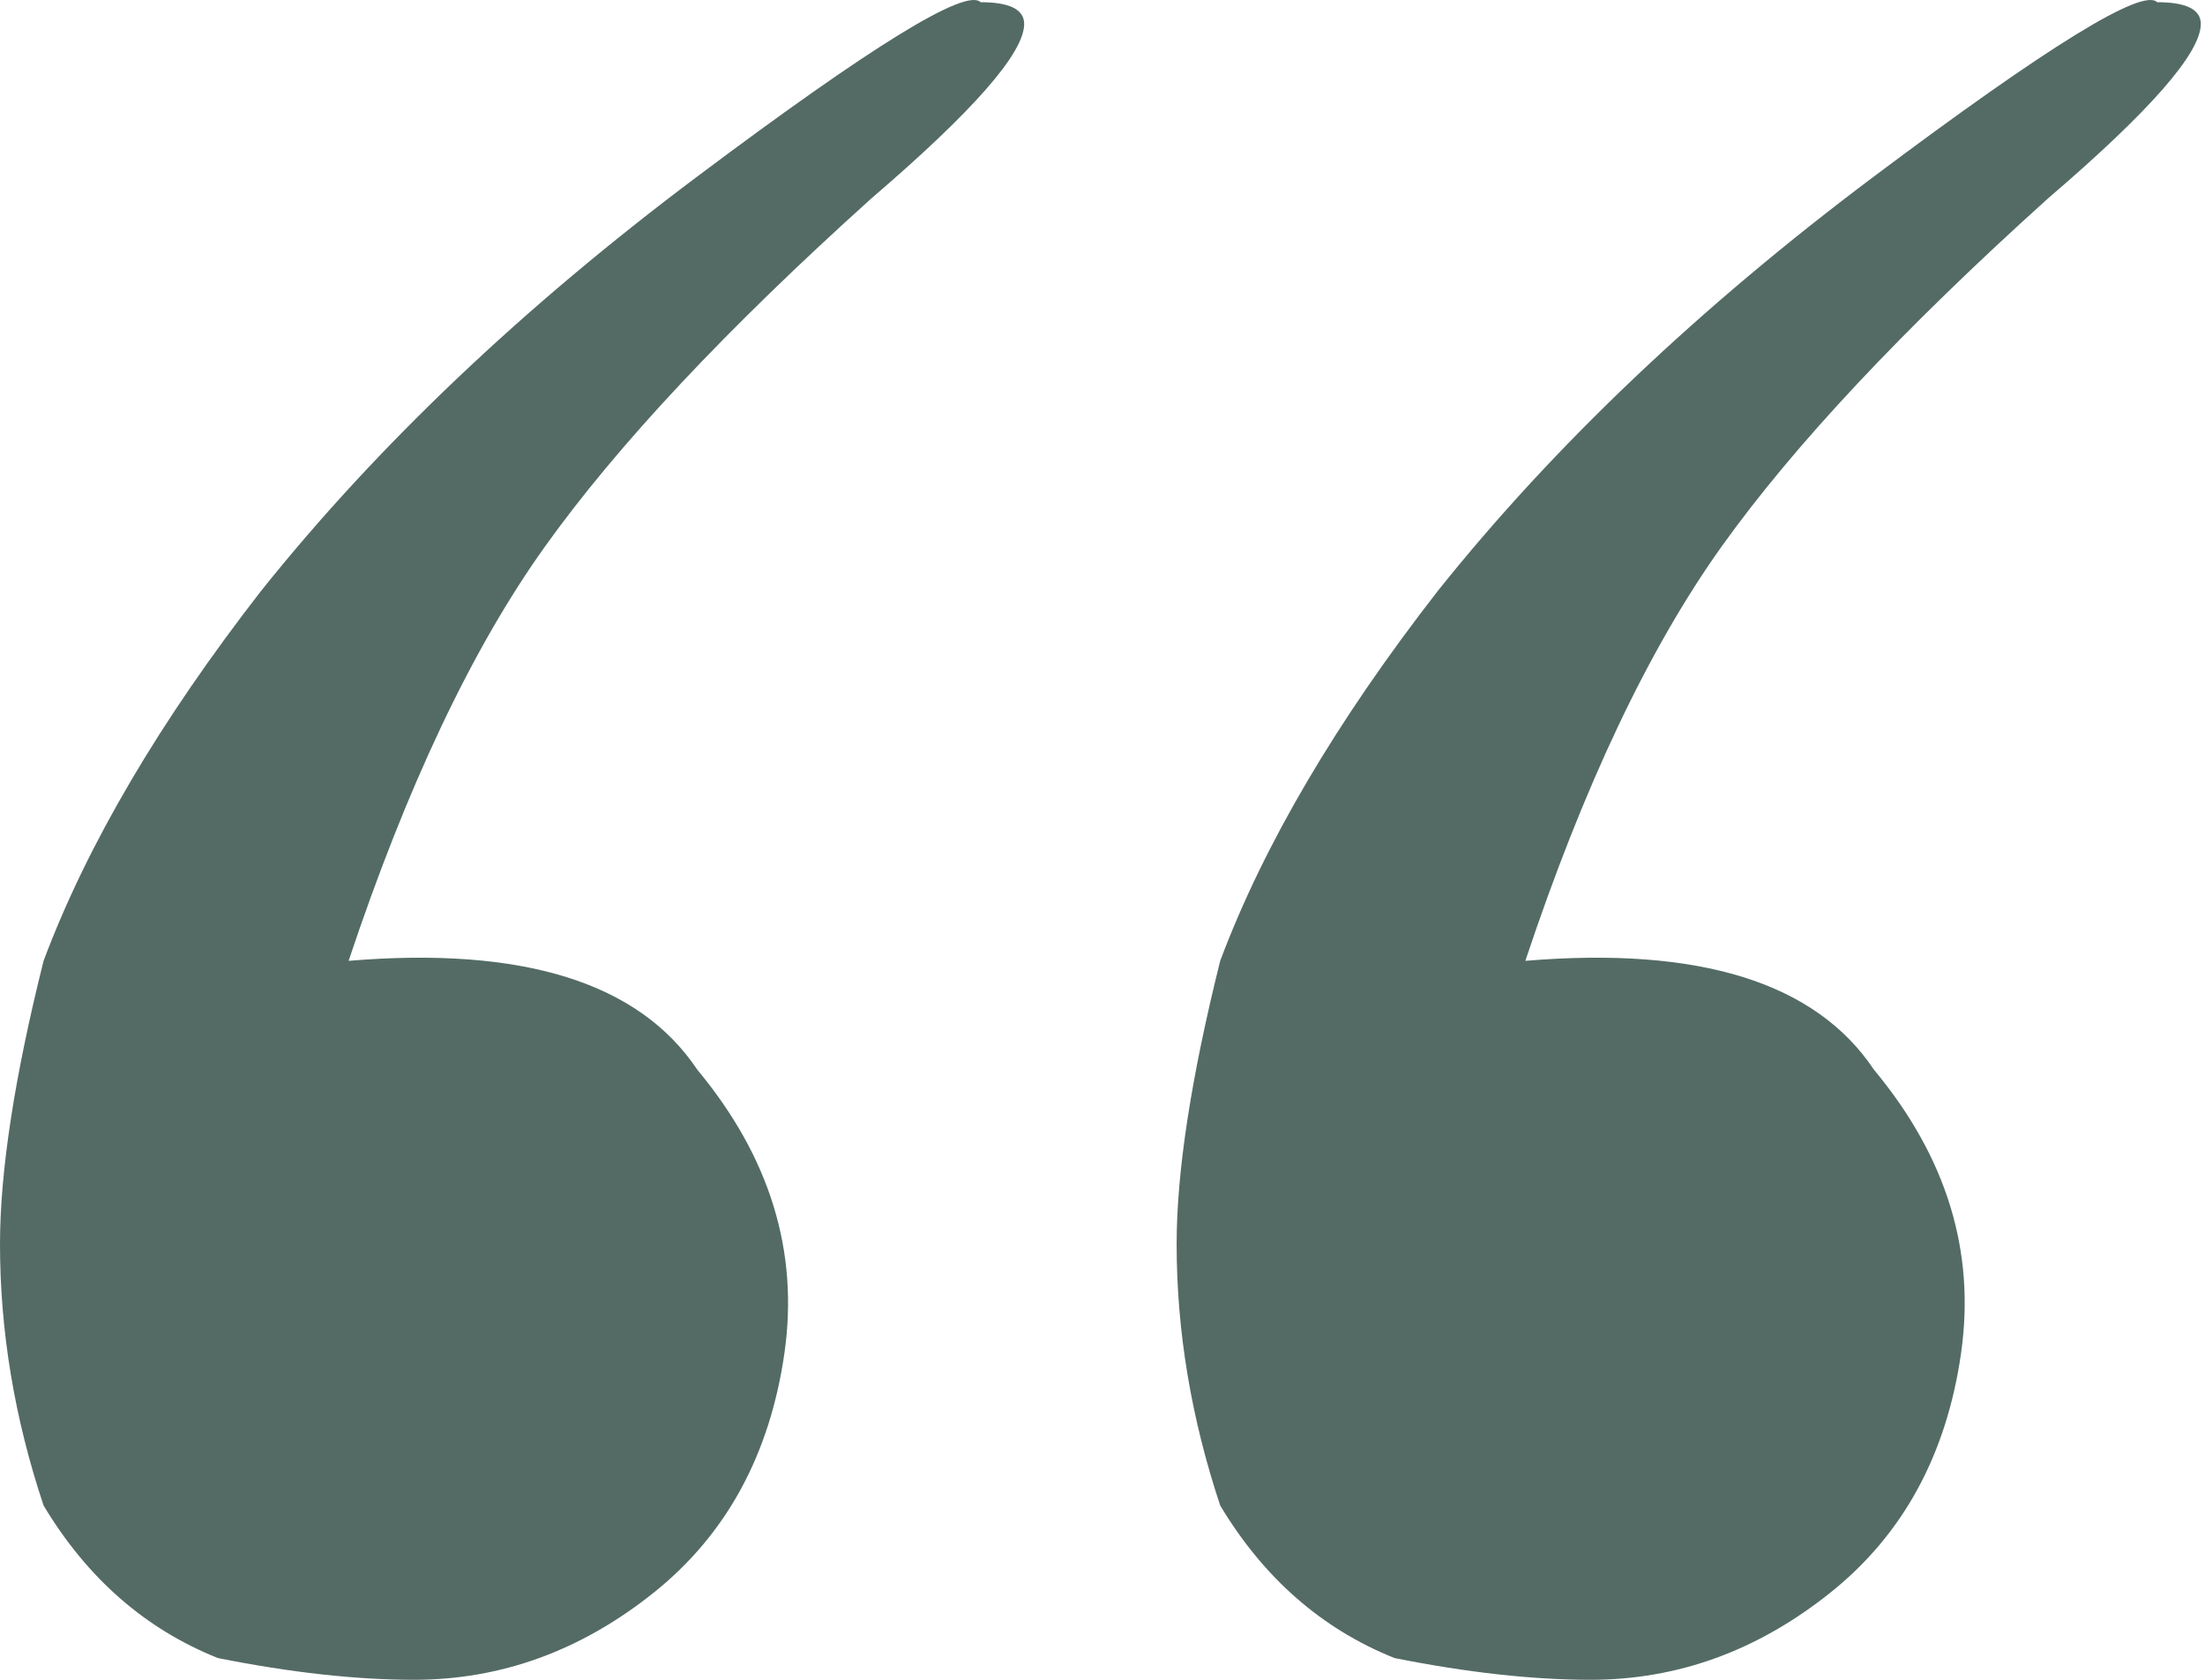 <svg width="21" height="16" viewBox="0 0 21 16" fill="none" xmlns="http://www.w3.org/2000/svg">
<path d="M3.32 9.152C4.981 9.013 6.087 9.359 6.641 10.189C7.332 11.02 7.609 11.919 7.471 12.887C7.332 13.856 6.917 14.617 6.226 15.17C5.534 15.723 4.773 16 3.943 16C3.39 16 2.767 15.931 2.075 15.793C1.383 15.516 0.83 15.032 0.415 14.34C0.138 13.51 0 12.68 0 11.85C0 11.158 0.138 10.258 0.415 9.152C0.83 8.045 1.522 6.869 2.49 5.624C3.597 4.24 4.981 2.926 6.641 1.681C8.301 0.436 9.2 -0.118 9.339 0.021C9.615 0.021 9.754 0.09 9.754 0.228C9.754 0.505 9.269 1.058 8.301 1.888C6.917 3.134 5.88 4.24 5.188 5.209C4.496 6.177 3.874 7.492 3.32 9.152ZM14.527 9.152C16.187 9.013 17.294 9.359 17.847 10.189C18.539 11.02 18.815 11.919 18.677 12.887C18.539 13.856 18.124 14.617 17.432 15.17C16.74 15.723 15.979 16 15.149 16C14.596 16 13.973 15.931 13.281 15.793C12.59 15.516 12.036 15.032 11.621 14.34C11.345 13.51 11.206 12.68 11.206 11.85C11.206 11.158 11.345 10.258 11.621 9.152C12.036 8.045 12.728 6.869 13.697 5.624C14.803 4.24 16.187 2.926 17.847 1.681C19.507 0.436 20.406 -0.118 20.545 0.021C20.821 0.021 20.96 0.09 20.96 0.228C20.96 0.505 20.476 1.058 19.507 1.888C18.124 3.134 17.086 4.24 16.394 5.209C15.703 6.177 15.08 7.492 14.527 9.152Z" fill="#546B65"/>
</svg>
